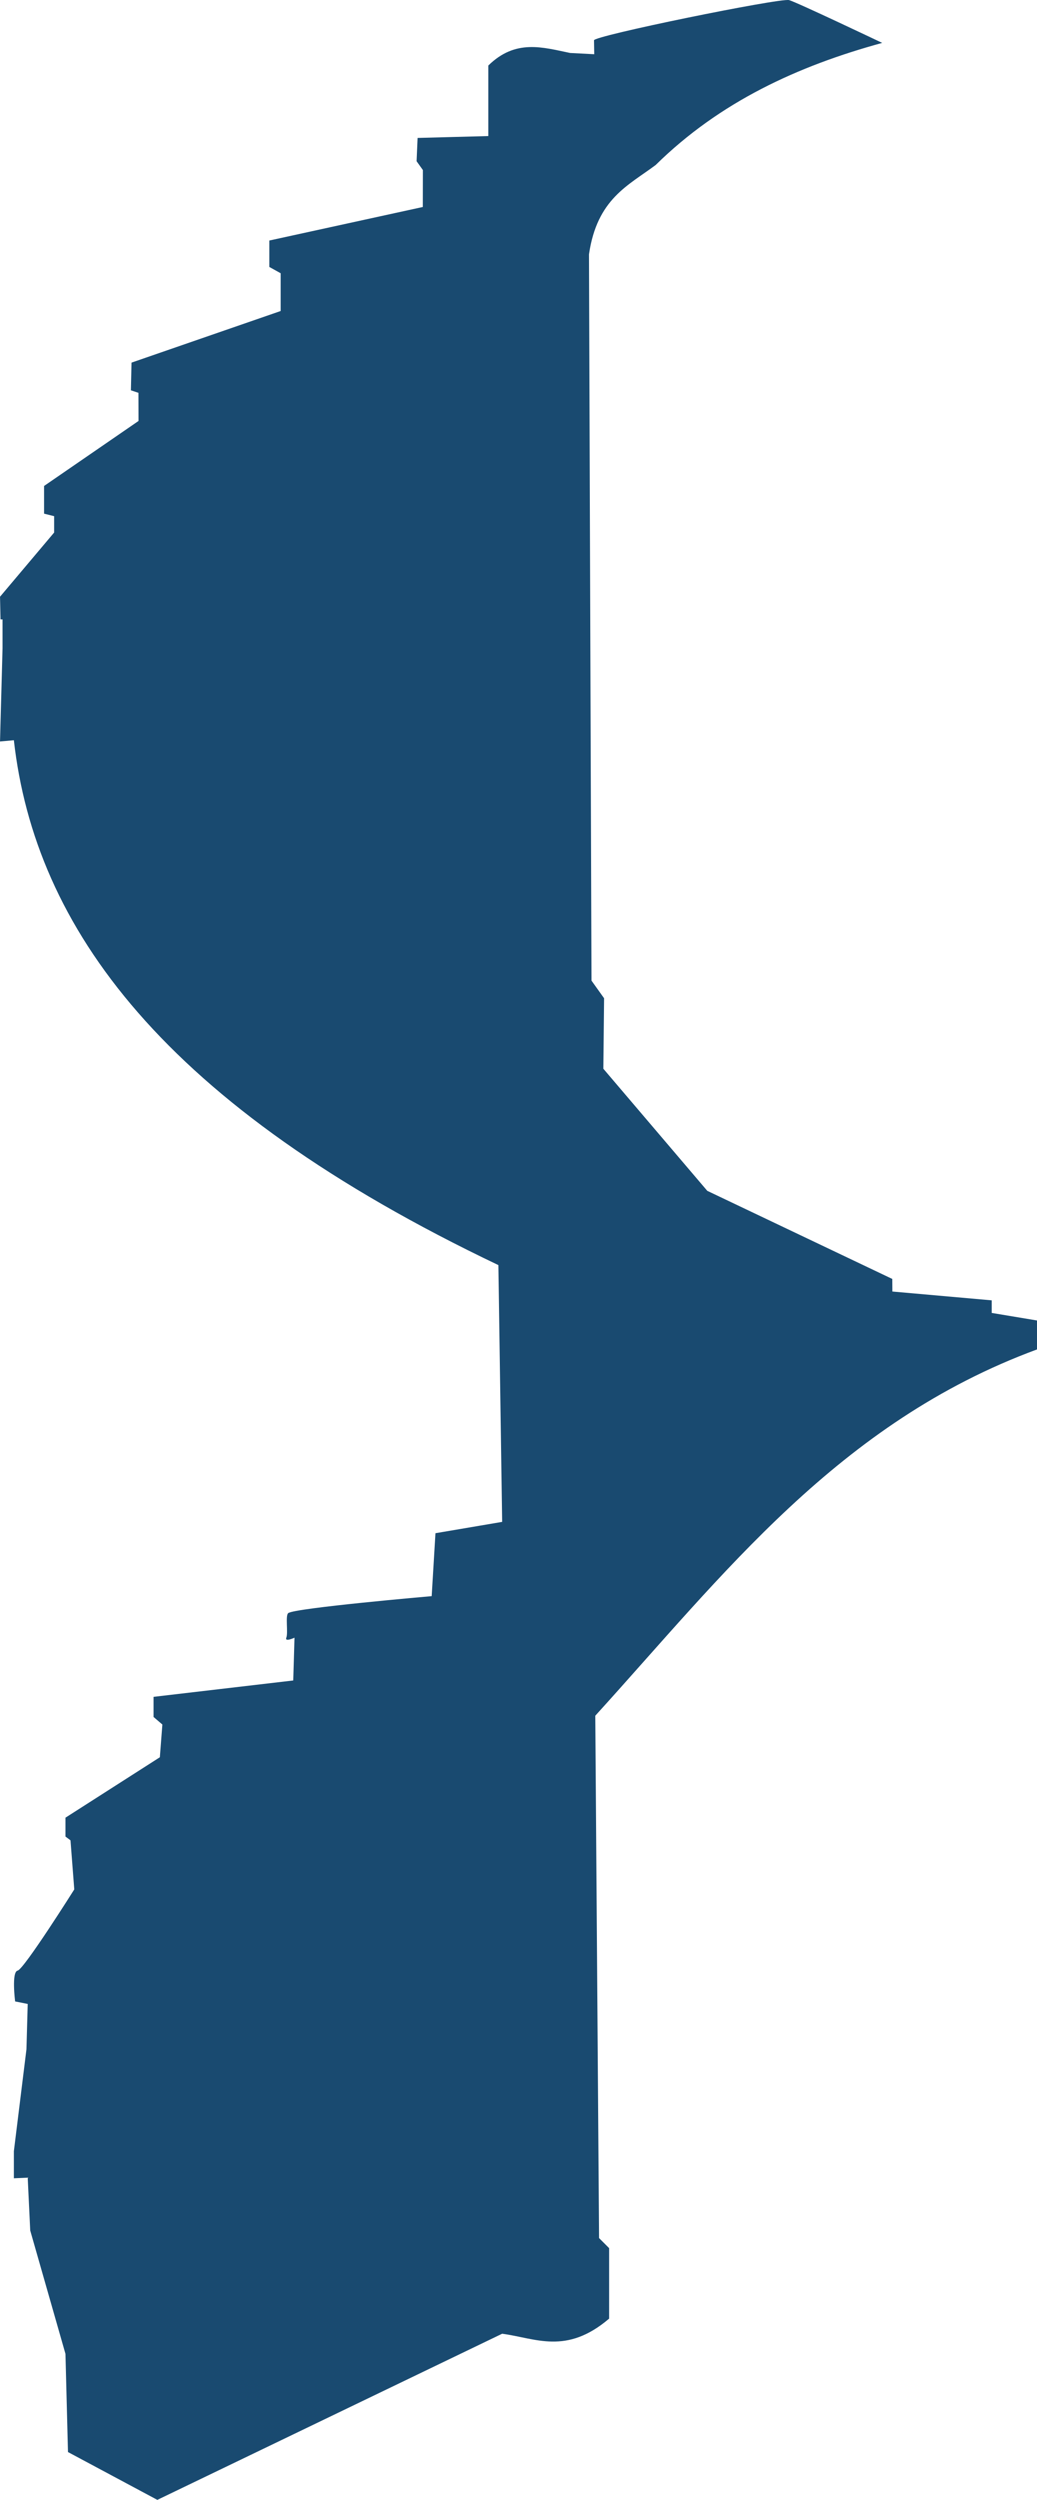 <svg xmlns="http://www.w3.org/2000/svg" viewBox="0 0 983.79 2371.2"><path d="M463.24 62.18c25.868-25.44 51.736-17.273 77.604-11.939l22.902 1.194-.218-13.133C561.62 34.229 740.098-2.143 748.588.097c6.927 1.828 88.35 40.593 88.35 40.593-79.99 21.893-153.96 55.832-214.9 115.81-25.91 19.424-55.576 31.963-63.278 84.768l2.388 688.89 11.939 16.715-.7 66.859 98.6 115.81 175.51 83.574.075 11.939 94.247 8.357v11.94l42.98 7.163v27.46c-188.29 69.421-297.81 214.02-419.06 347.43l3.583 495.47 9.551 9.551v66.86c-40.733 34.7-69.729 18.538-101.48 14.327l-327.13 157.6-84.768-45.369-2.388-93.125-33.429-117-2.388-50.144-13.133.597v-25.669l11.94-96.707 1.193-42.98-11.939-2.388s-3.581-28.057 2.388-29.251 53.726-77.008 53.726-77.008l-3.582-46.562-4.775-3.582v-17.909l89.544-57.308 2.388-31.042-8.358-7.163V1609.5l132.52-15.521 1.194-40.593s-9.498 4.448-7.76 0c1.865-4.776-1.083-20.893 1.79-23.281 5.808-4.826 136.11-16.118 136.11-16.118l3.582-59.695 63.277-10.745-3.581-243.56c-318.53-151.89-439.68-320.57-459.66-497.86L.02 703.32l2.388-88.349v-27.46H.515l-.494-21.49 51.338-60.89v-15.52l-9.551-2.389v-26.266l89.616-61.662-.074-26.688-7.164-2.388.597-26.266 141.48-48.95v-35.818l-10.745-5.969v-25.072l145.59-31.814.074-35.046-5.97-8.357.954-22.087 67.1-1.791v-66.86z" fill-rule="evenodd" fill="#194a70"/></svg>